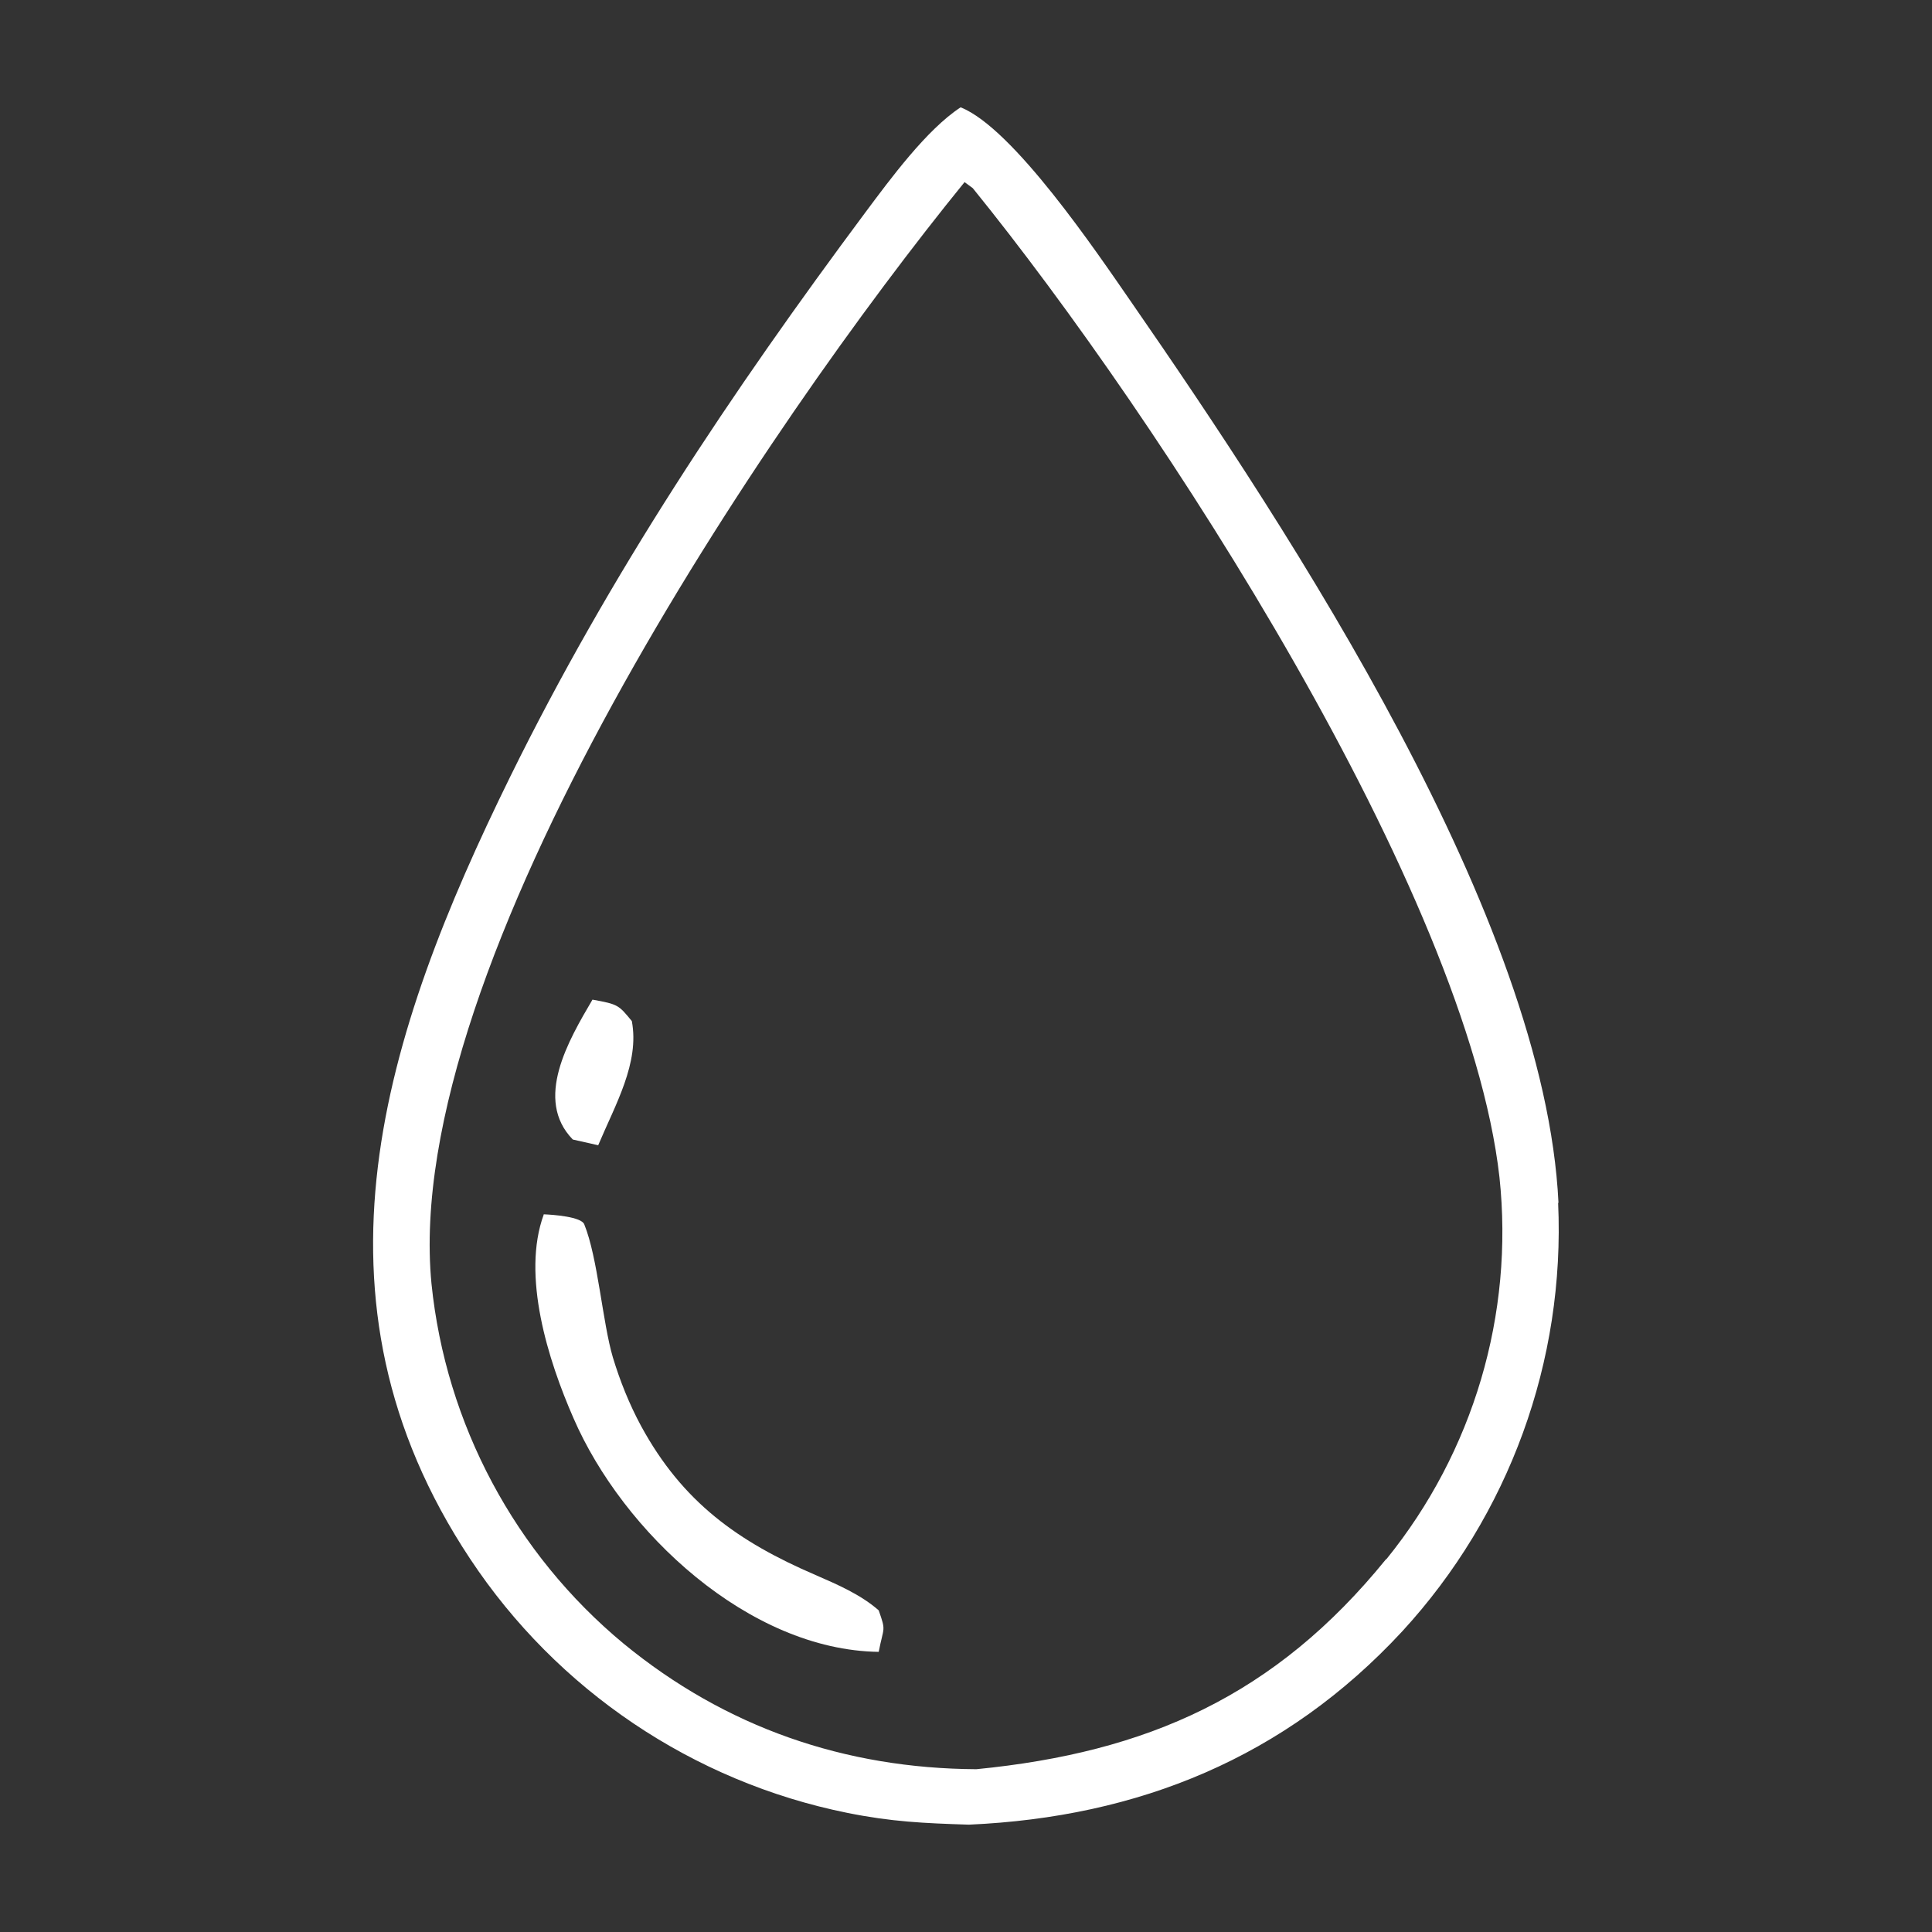 <?xml version="1.0" encoding="UTF-8"?><svg id="Layer_1" xmlns="http://www.w3.org/2000/svg" viewBox="0 0 54 54"><rect x="0" y="0" width="54" height="54" fill="#333333" stroke="none"/><path d="M43.56,33.62c-.38-7.93-7.45-18.69-11.95-25.19-.95-1.37-3.29-4.85-4.76-5.43-.95.62-1.97,2.01-2.65,2.92-3.76,5.05-7.15,10.12-9.94,15.79-3.54,7.2-5.95,14.58-1.12,21.86,2.43,3.67,6.23,6.23,10.54,7.1,1.24.25,2.14.29,3.4.33,4.74-.21,8.84-1.87,12.11-5.4,2.99-3.25,4.56-7.56,4.36-11.98ZM38.74,43.58c-3.1,3.82-6.67,5.4-11.45,5.87-3.68-.02-7.01-1.17-9.86-3.51-3.04-2.52-4.97-6.14-5.37-10.06-.86-8.93,9.41-24.04,14.9-30.79.08.06.15.11.23.17,5.23,6.45,13.82,19.68,14.72,27.64.41,3.84-.73,7.68-3.16,10.68Z" fill="#fff"/><path d="M15.18,33.94c.29.01,1.07.07,1.15.28.38.93.51,2.74.8,3.72.2.66.46,1.31.79,1.92,1.16,2.13,2.71,3.23,4.87,4.16.62.27,1.27.55,1.77.99.21.6.14.44,0,1.16-3.63-.05-7.15-3.35-8.53-6.53-.71-1.62-1.46-3.99-.83-5.7Z" fill="#fff"/><path d="M16.56,27.94c.72.13.73.15,1.1.6.22,1.17-.46,2.33-.94,3.47l-.71-.16c-1.09-1.12-.12-2.77.55-3.91Z" fill="#fff"/></svg>